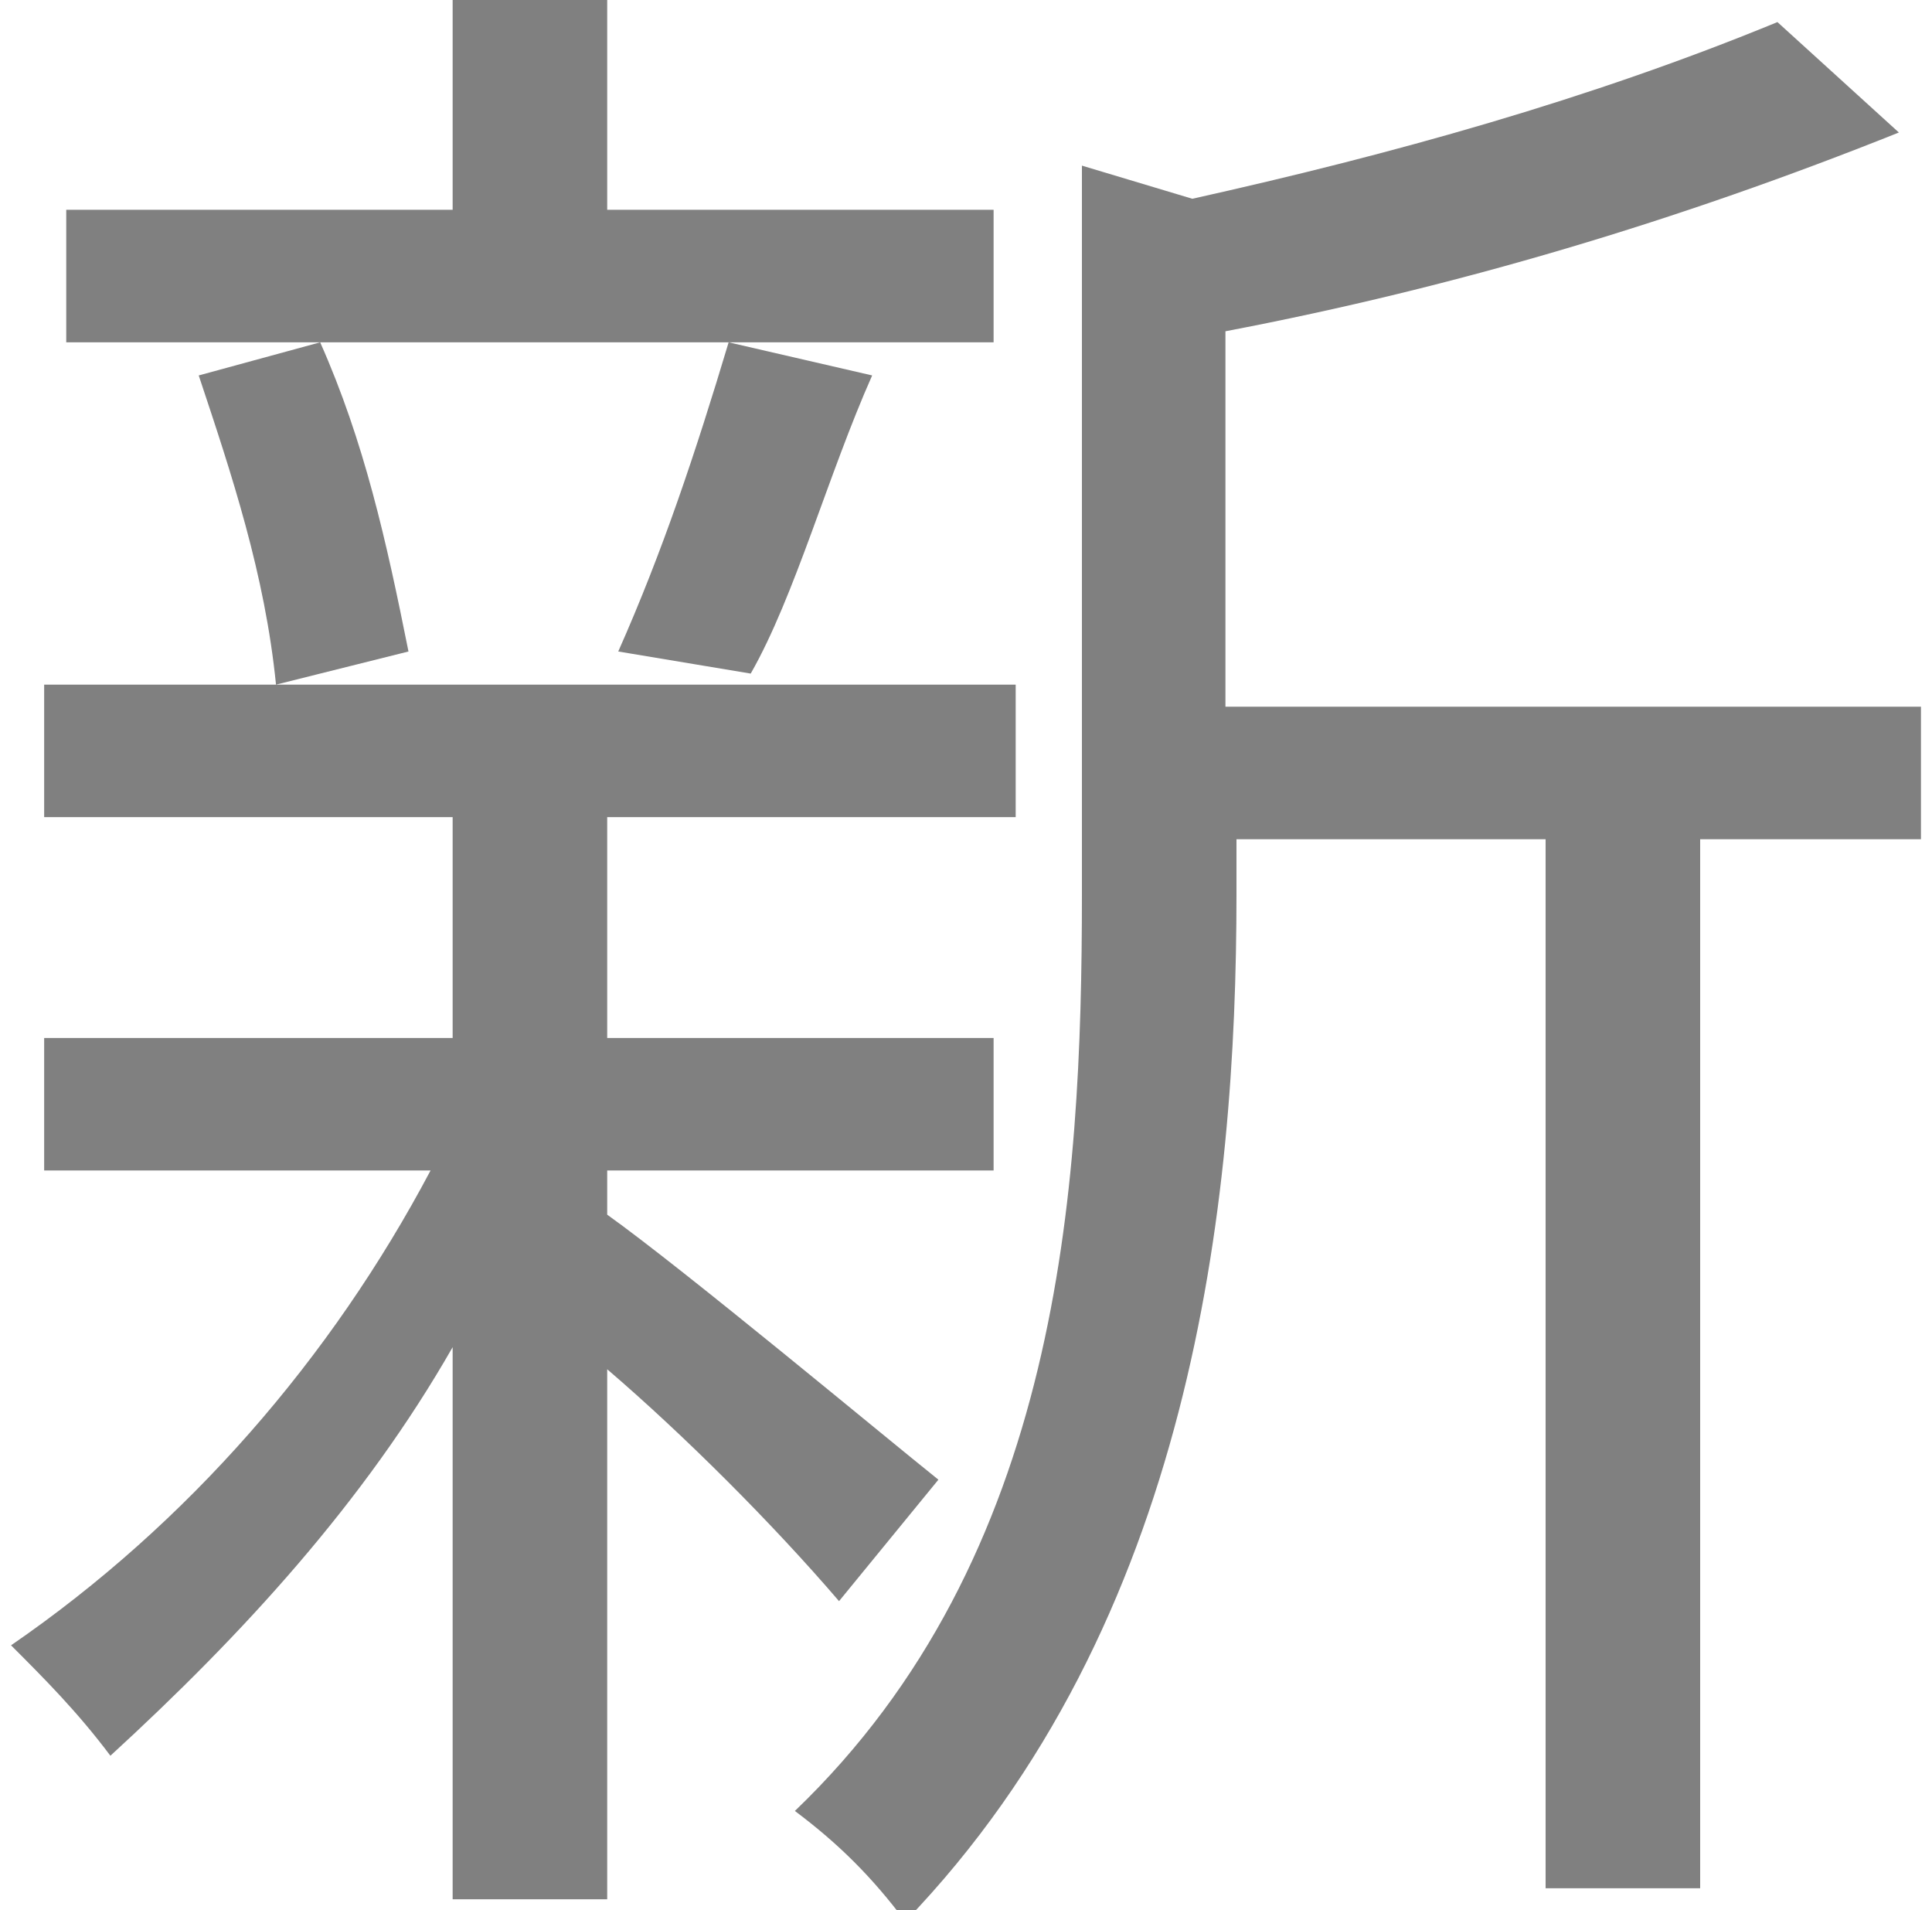 <?xml version="1.0" encoding="utf-8"?>
<!-- Generator: Adobe Illustrator 24.1.1, SVG Export Plug-In . SVG Version: 6.00 Build 0)  -->
<svg version="1.1" id="レイヤー_1" xmlns="http://www.w3.org/2000/svg" xmlns:xlink="http://www.w3.org/1999/xlink" x="0px"
	 y="0px" viewBox="0 0 17.5 17.3" style="enable-background:new 0 0 17.5 17.3;" xml:space="preserve">
<style type="text/css">
	.st0{fill:#808080;}
</style>
<g id="レイヤー_2_1_">
	<g id="Design">
		<path class="st0" d="M7.6,14.5C7,13.8,6.2,13,5.5,12.4v4.8H4.1v-5c-0.8,1.4-1.9,2.6-3.1,3.7c-0.3-0.4-0.6-0.7-0.9-1
			c1.6-1.1,2.9-2.6,3.8-4.3H0.4V9.4h3.7v-2H0.4V6.2h8.8v1.2H5.5v2H9v1.2H5.5V11c0.7,0.5,2.5,2,3,2.4L7.6,14.5z M8.9,3.1H0.6V1.9h3.5
			V0h1.4v1.9h3.5V3.1z M2.5,6.2C2.4,5.2,2.1,4.3,1.8,3.4l1.1-0.3C3.3,4,3.5,4.9,3.7,5.9L2.5,6.2z M5.6,5.9C6,5,6.3,4.1,6.6,3.1
			l1.3,0.3c-0.4,0.9-0.7,2-1.1,2.7L5.6,5.9z M17.5,7.6h-2.1v9.5H14V7.6h-2.8v0.5c0,2.8-0.4,6.6-3,9.3c-0.3-0.4-0.6-0.7-1-1
			c2.4-2.3,2.6-5.6,2.6-8.3V1.5l1,0.3c1.8-0.4,3.6-0.9,5.3-1.6l1.1,1c-2,0.8-4,1.4-6.1,1.8v3.4h6.3V7.6z"/>
	</g>
</g>
</svg>
